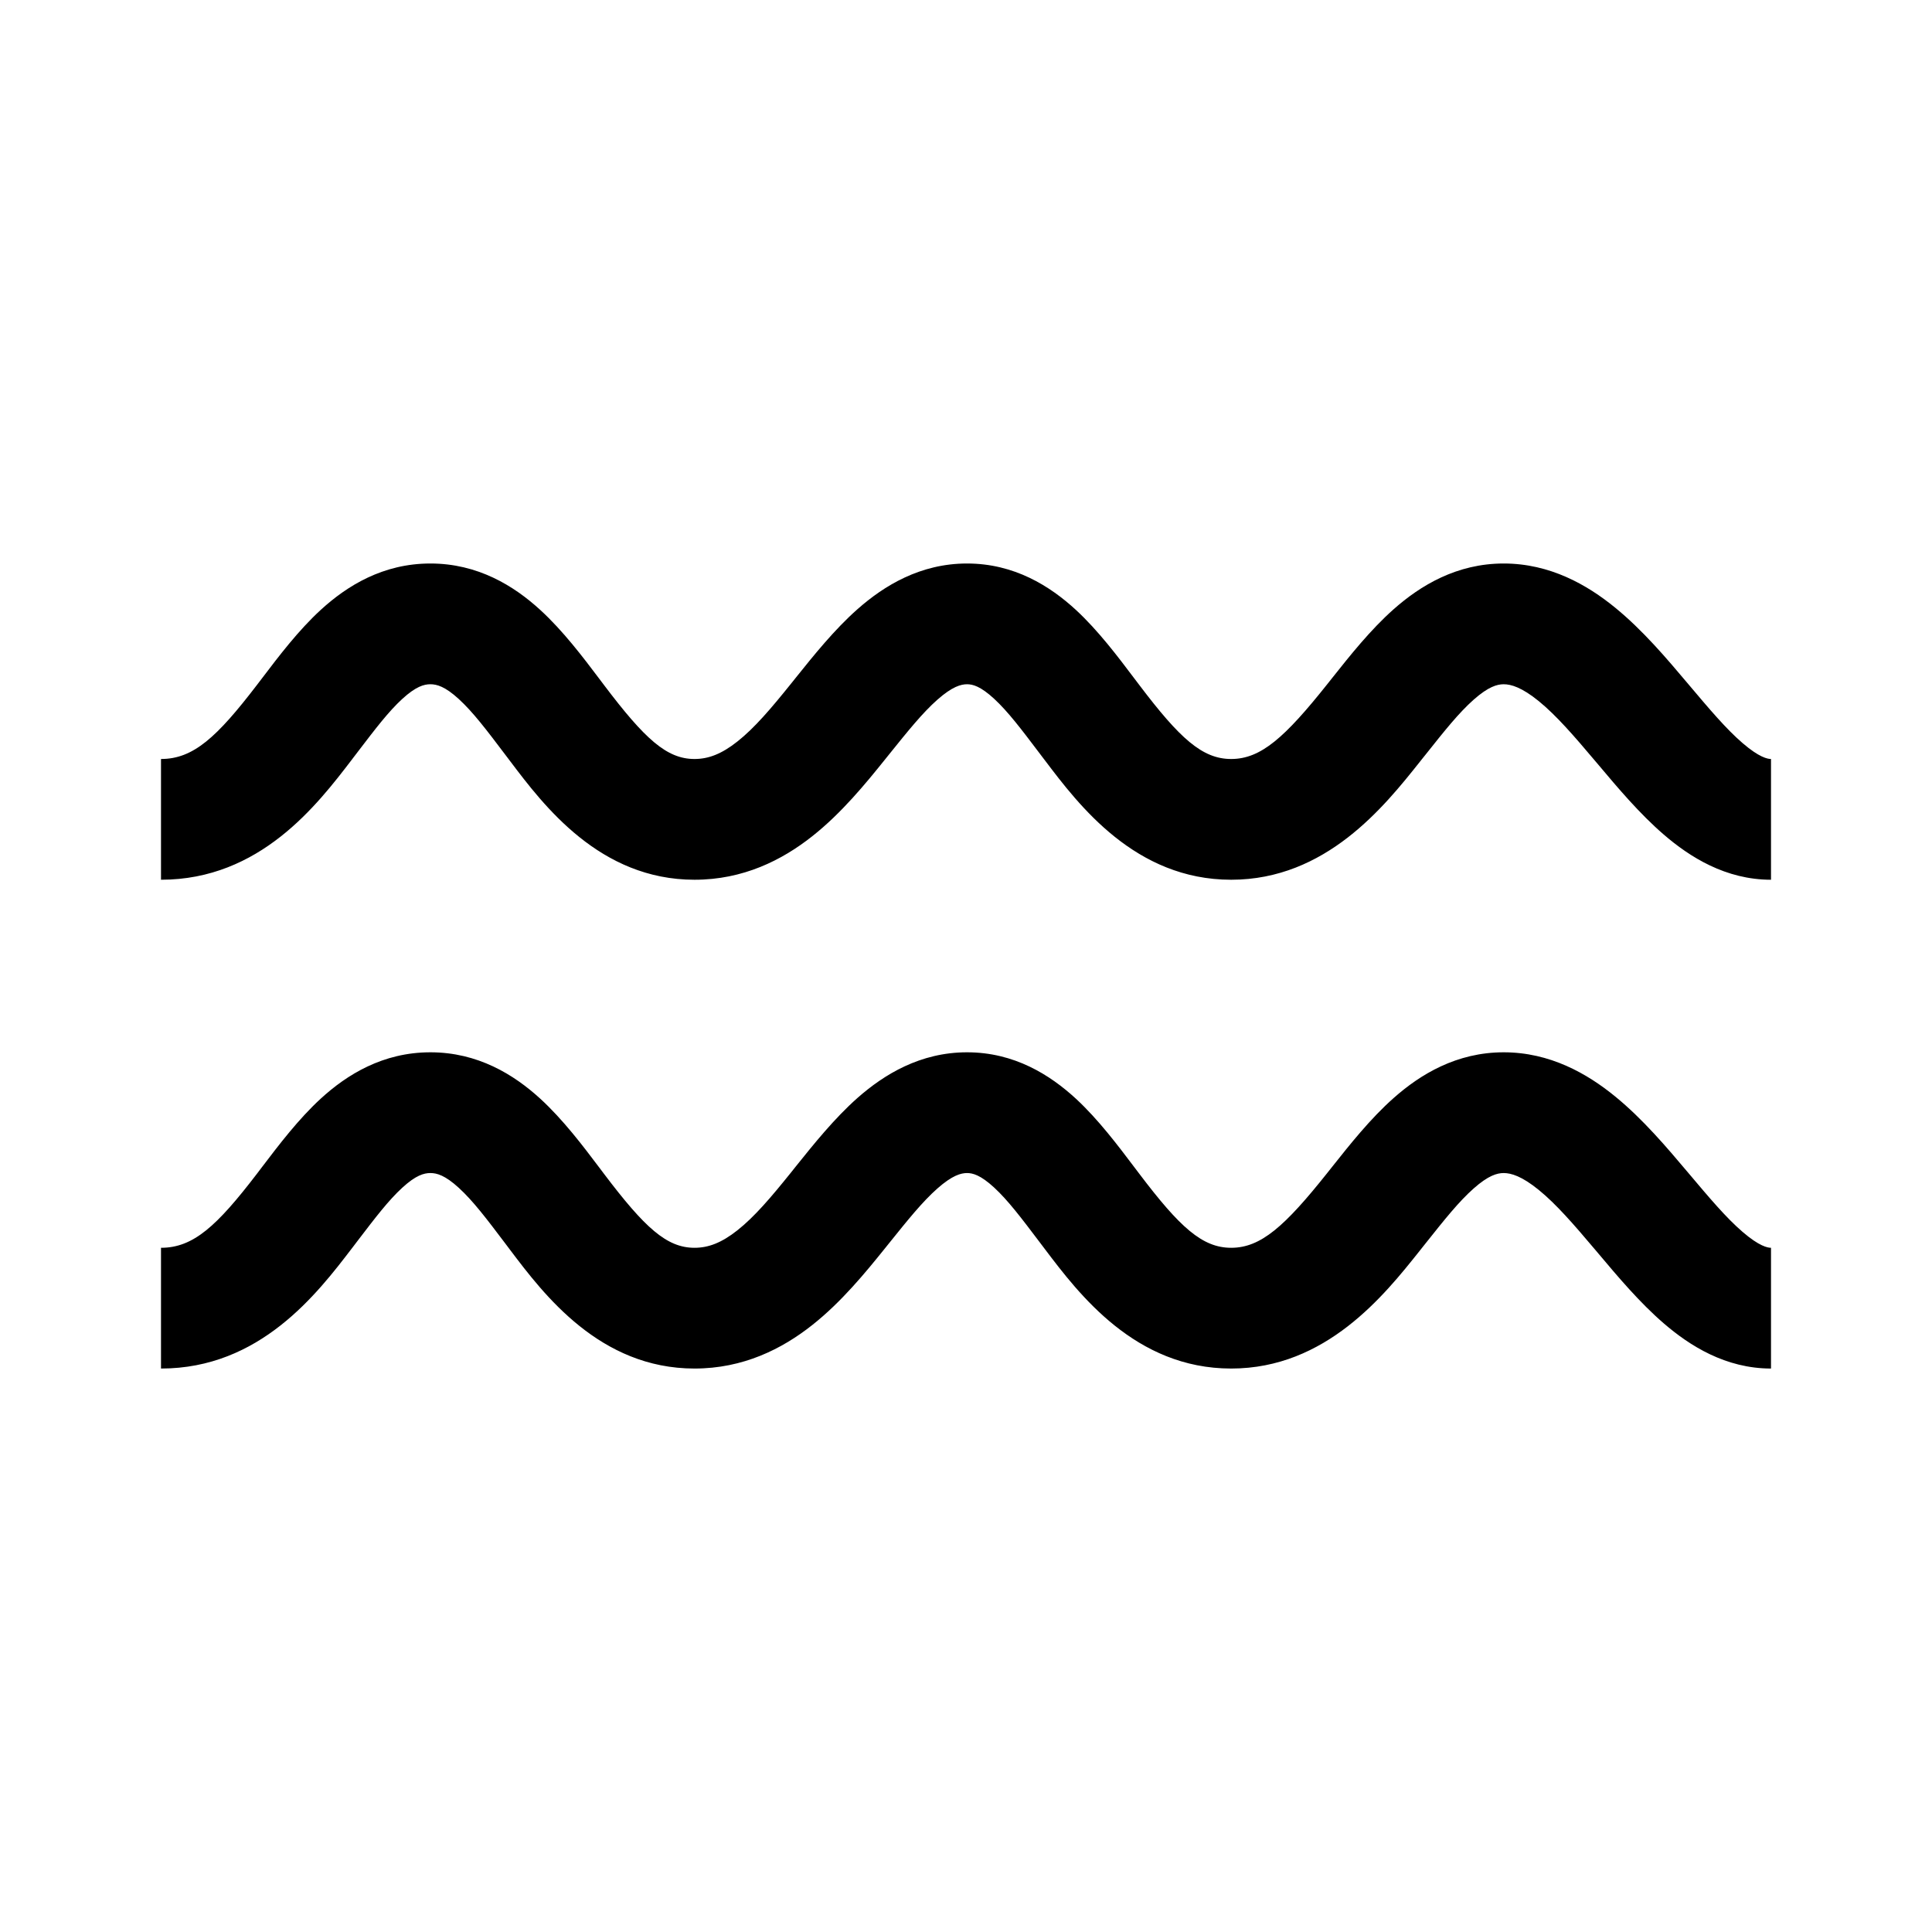 <svg width="48" height="48" viewBox="0 0 48 48" fill="none" xmlns="http://www.w3.org/2000/svg">
<g id="Horoscope/vizonto">
<path id="Union" fill-rule="evenodd" clip-rule="evenodd" d="M4 18.857C4.804 18.857 5.389 18.316 6.384 17.017C6.43 16.957 6.477 16.895 6.526 16.831L6.526 16.831C6.926 16.304 7.416 15.659 7.967 15.154C8.623 14.553 9.515 14 10.693 14C11.868 14 12.764 14.551 13.421 15.152C13.99 15.672 14.49 16.335 14.896 16.873L15.009 17.023C16.02 18.36 16.564 18.857 17.255 18.857C17.599 18.857 17.927 18.734 18.321 18.422C18.746 18.086 19.153 17.607 19.651 16.988L19.78 16.827L19.78 16.827C20.21 16.291 20.729 15.643 21.304 15.135C21.965 14.551 22.863 14 24.026 14C25.198 14 26.087 14.559 26.735 15.157C27.288 15.669 27.779 16.321 28.18 16.853C28.224 16.911 28.267 16.968 28.309 17.023C29.312 18.347 29.871 18.857 30.588 18.857C31.327 18.857 31.923 18.321 32.979 16.994L33.106 16.834C33.532 16.298 34.048 15.647 34.625 15.136C35.29 14.547 36.191 14 37.359 14C38.508 14 39.433 14.529 40.128 15.097C40.813 15.655 41.419 16.372 41.916 16.962L41.944 16.994L41.944 16.995C42.471 17.619 42.883 18.108 43.294 18.462C43.708 18.819 43.918 18.857 44 18.857V21.857C42.87 21.857 41.977 21.288 41.335 20.734C40.737 20.219 40.183 19.561 39.718 19.008L39.718 19.008L39.623 18.896C39.096 18.271 38.664 17.774 38.232 17.421C37.811 17.078 37.543 17 37.359 17C37.196 17 36.977 17.061 36.614 17.382C36.245 17.709 35.892 18.152 35.42 18.746L35.326 18.863L35.274 18.929C34.391 20.038 32.944 21.857 30.588 21.857C28.206 21.857 26.802 20.003 25.961 18.891L25.918 18.835L25.815 18.699C25.371 18.112 25.044 17.68 24.699 17.361C24.36 17.048 24.166 17 24.026 17C23.877 17 23.66 17.056 23.29 17.383C22.919 17.711 22.561 18.157 22.086 18.747L22.086 18.747L21.988 18.869C21.509 19.465 20.909 20.2 20.183 20.774C19.427 21.373 18.462 21.857 17.255 21.857C14.902 21.857 13.509 20.015 12.675 18.911L12.617 18.834L12.547 18.742L12.547 18.742C12.089 18.136 11.752 17.691 11.397 17.366C11.058 17.056 10.853 17 10.693 17C10.534 17 10.333 17.055 9.995 17.364C9.654 17.677 9.333 18.098 8.896 18.67L8.766 18.84L8.746 18.867C7.88 19.999 6.458 21.857 4 21.857V18.857ZM4 31.001C4.804 31.001 5.389 30.46 6.384 29.161C6.429 29.101 6.477 29.039 6.525 28.975L6.526 28.974L6.526 28.974C6.926 28.448 7.416 27.803 7.967 27.297C8.623 26.696 9.515 26.144 10.693 26.144C11.868 26.144 12.764 26.695 13.421 27.295C13.99 27.816 14.49 28.478 14.896 29.017L15.009 29.167C16.02 30.503 16.564 31.001 17.255 31.001C17.599 31.001 17.927 30.878 18.321 30.566C18.746 30.23 19.153 29.751 19.651 29.132L19.78 28.97L19.78 28.97C20.21 28.434 20.729 27.787 21.304 27.278C21.965 26.695 22.863 26.144 24.026 26.144C25.198 26.144 26.087 26.703 26.735 27.301C27.288 27.813 27.779 28.465 28.18 28.996C28.224 29.055 28.267 29.111 28.309 29.166C29.312 30.491 29.871 31.001 30.588 31.001C31.327 31.001 31.923 30.465 32.979 29.138L33.106 28.978C33.532 28.442 34.048 27.79 34.625 27.28C35.29 26.69 36.191 26.144 37.359 26.144C38.508 26.144 39.433 26.673 40.128 27.241C40.813 27.799 41.419 28.516 41.916 29.105L41.944 29.138L41.944 29.138C42.471 29.763 42.883 30.252 43.294 30.606C43.708 30.963 43.918 31.001 44 31.001V34.001C42.87 34.001 41.977 33.432 41.335 32.878C40.737 32.363 40.183 31.704 39.718 31.151L39.718 31.151L39.623 31.039C39.096 30.415 38.664 29.917 38.232 29.565C37.811 29.222 37.543 29.144 37.359 29.144C37.196 29.144 36.977 29.204 36.614 29.526C36.245 29.852 35.892 30.296 35.42 30.889L35.326 31.007L35.274 31.073C34.391 32.182 32.944 34.001 30.588 34.001C28.206 34.001 26.802 32.147 25.961 31.035L25.918 30.978L25.815 30.842L25.815 30.842C25.371 30.255 25.044 29.823 24.699 29.504C24.36 29.192 24.166 29.144 24.026 29.144C23.877 29.144 23.66 29.2 23.29 29.527C22.919 29.855 22.561 30.3 22.086 30.891L22.086 30.891L21.988 31.013C21.509 31.608 20.909 32.344 20.183 32.918C19.427 33.517 18.462 34.001 17.255 34.001C14.902 34.001 13.509 32.159 12.675 31.055L12.617 30.978L12.547 30.885L12.547 30.885C12.089 30.279 11.752 29.834 11.397 29.51C11.058 29.2 10.853 29.144 10.693 29.144C10.534 29.144 10.333 29.198 9.995 29.508C9.654 29.821 9.333 30.241 8.896 30.813L8.766 30.984L8.746 31.01C7.88 32.142 6.458 34.001 4 34.001V31.001Z" fill="black"/>
</g>
</svg>
